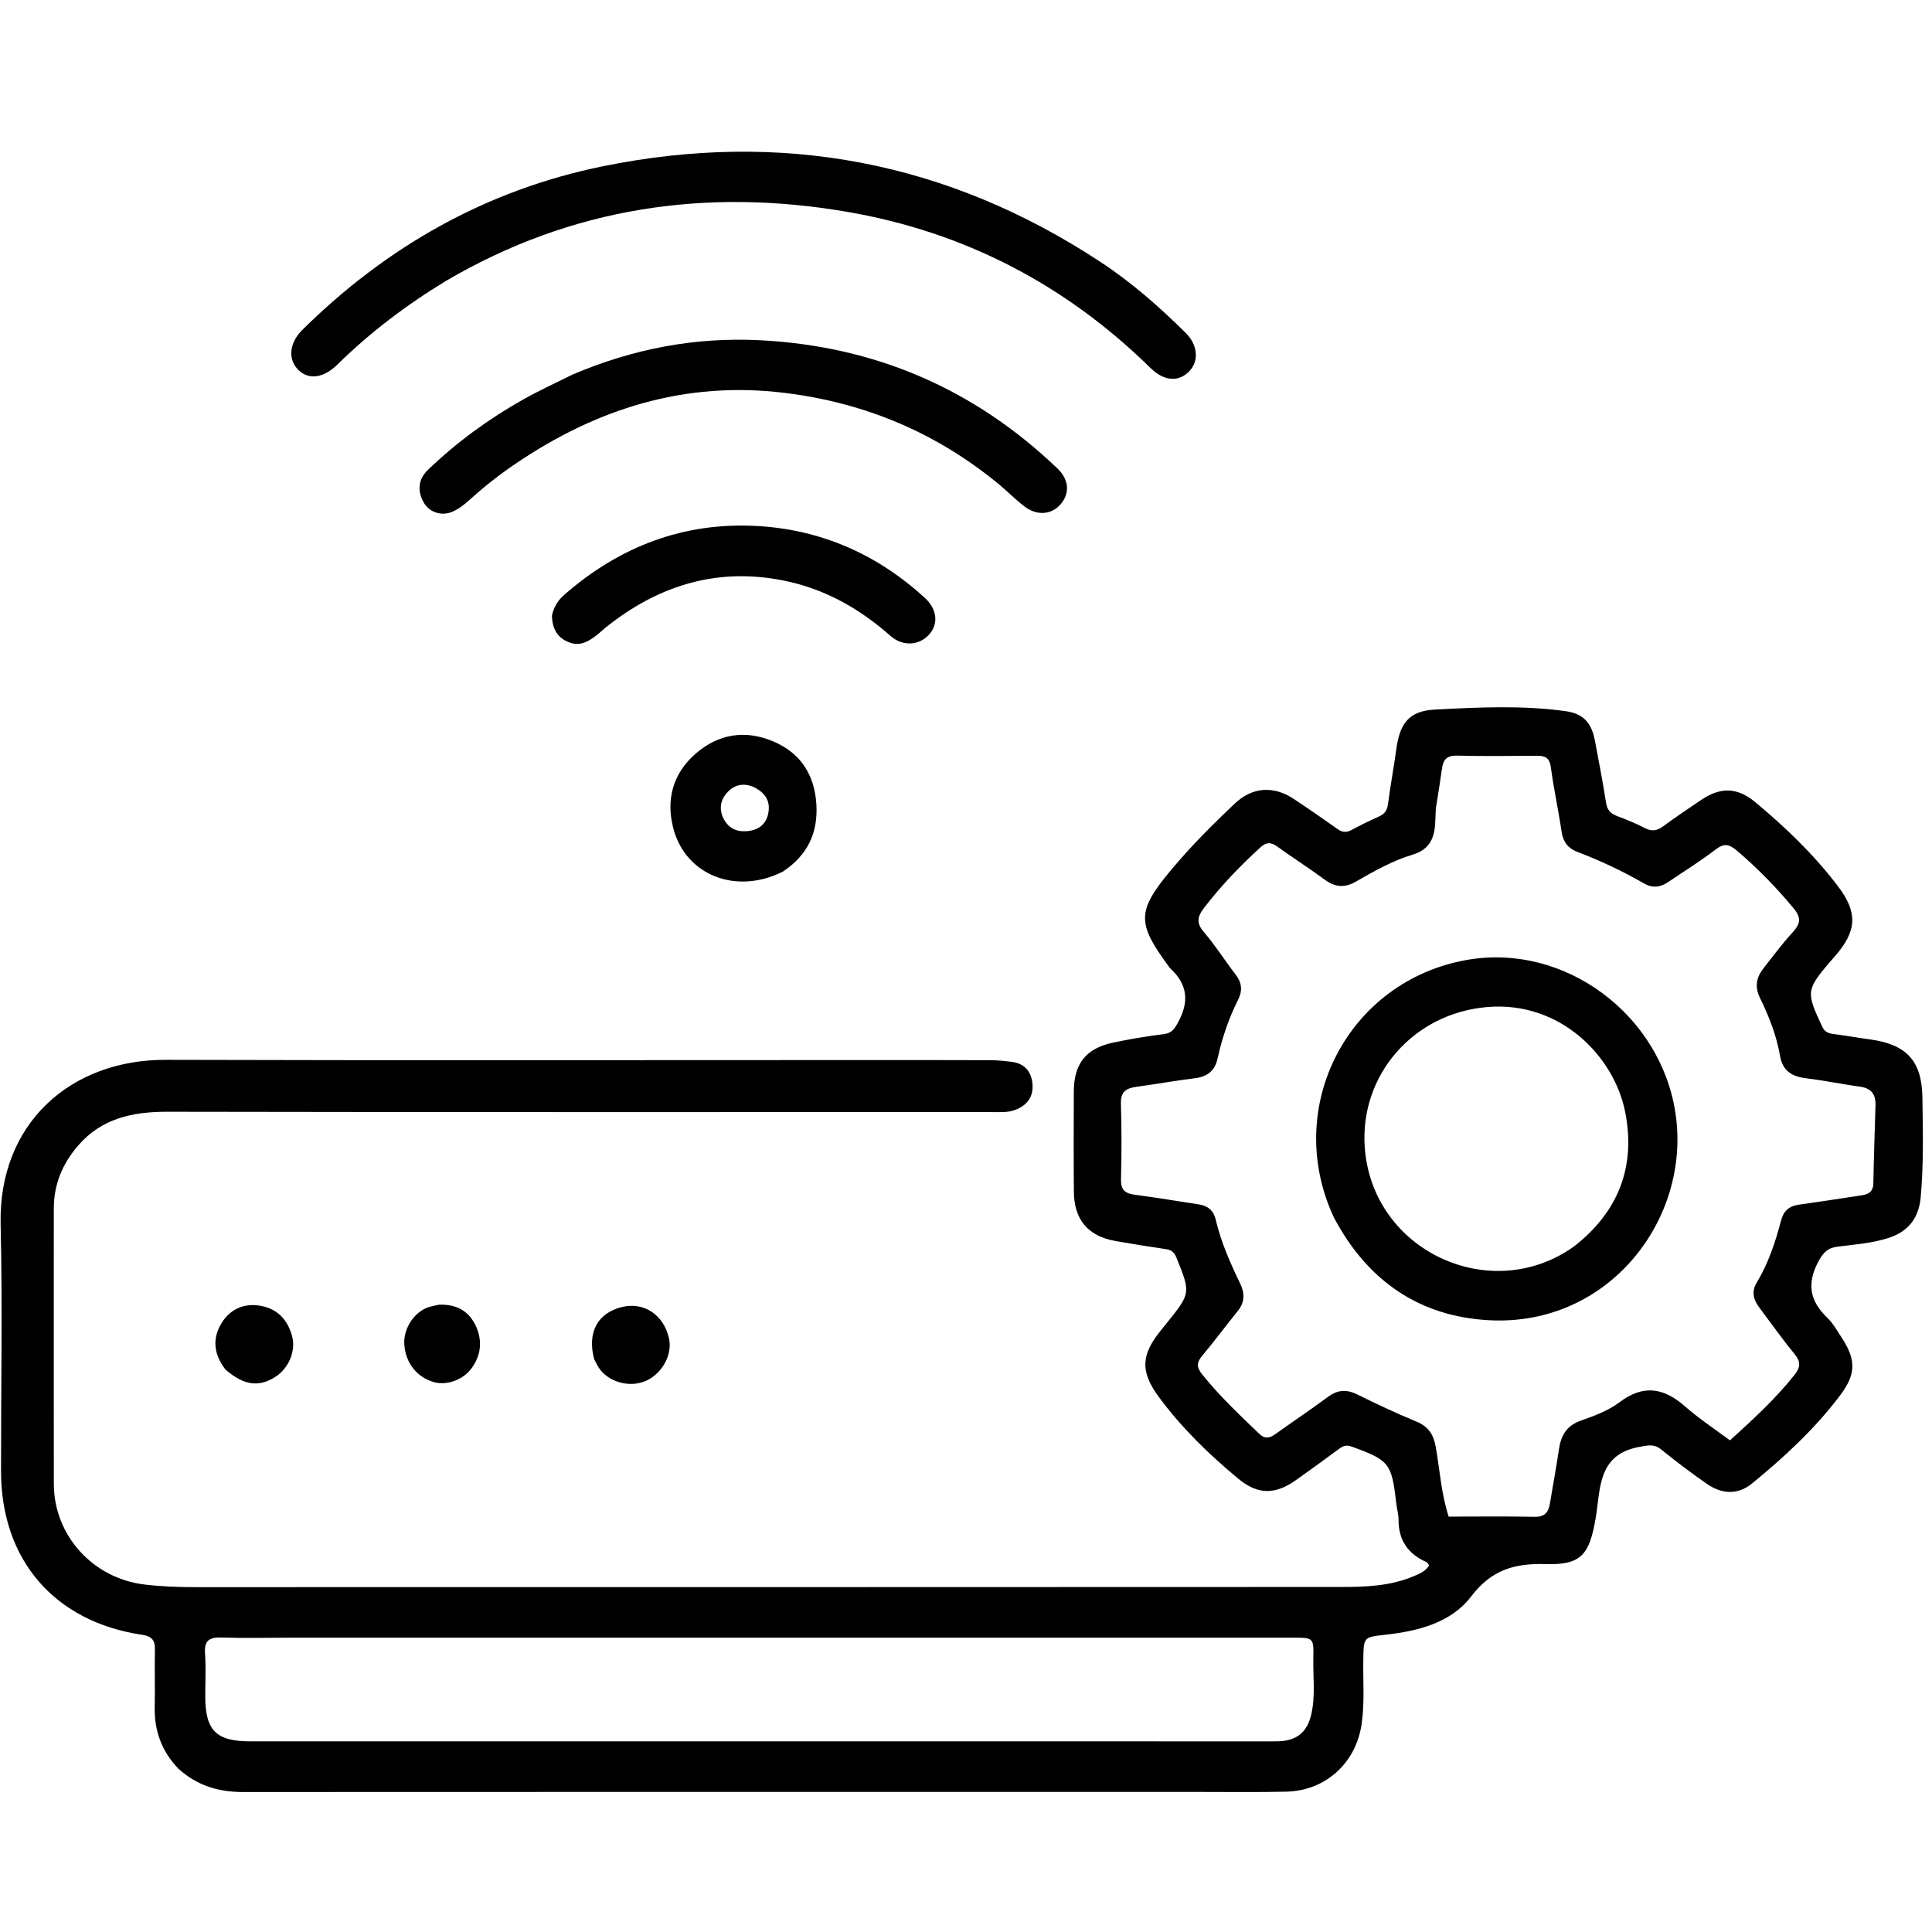 <?xml version='1.0' encoding='utf-8'?>
<svg xmlns="http://www.w3.org/2000/svg" width="44" height="44" viewBox="0 0 44 44" version="1.1"><g transform="translate(-11.338,-10.89) scale(0.065)"><path fill="#000000" opacity="1" stroke="none" d=" M236.838,787.159   C230.913,780.892 228.452,773.734 228.639,765.506   C228.79,758.843 228.543,752.171 228.712,745.508   C228.797,742.184 227.555,740.822 224.232,740.331   C193.522,735.787 174.823,714.083 174.791,683.063   C174.762,654.23 175.321,625.385 174.653,596.568   C173.835,561.325 199.001,538.777 232.555,538.876   C313.719,539.115 394.884,538.957 476.049,538.96   C491.215,538.961 506.382,538.945 521.548,539.004   C524.033,539.013 526.528,539.287 528.999,539.594   C533.495,540.152 535.802,543.107 536.185,547.296   C536.595,551.792 534.306,554.894 530.017,556.458   C527.271,557.46 524.419,557.177 521.599,557.177   C425.434,557.18 329.27,557.244 233.106,557.068   C220.857,557.046 209.98,559.356 201.67,569.074   C196.278,575.379 193.281,582.568 193.285,590.948   C193.297,623.114 193.245,655.28 193.291,687.446   C193.318,705.546 206.998,720.53 225.016,722.706   C230.992,723.428 236.948,723.638 242.944,723.637   C376.774,723.622 510.605,723.647 644.435,723.573   C652.903,723.568 661.442,723.258 669.464,719.918   C671.572,719.04 673.789,718.225 675.16,716.037   C674.838,715.602 674.638,715.035 674.263,714.871   C667.801,712.035 664.429,707.236 664.448,700.062   C664.453,698.093 663.845,696.13 663.622,694.153   C662.047,680.164 661.193,679.17 647.925,674.357   C645.969,673.648 644.831,674.272 643.442,675.296   C638.48,678.952 633.508,682.598 628.474,686.155   C621.263,691.249 615.191,691.318 608.404,685.72   C598.102,677.221 588.538,667.906 580.561,657.144   C573.805,648.03 574.173,642.183 581.417,633.355   C581.945,632.711 582.459,632.055 582.983,631.408   C591.7,620.637 591.668,620.65 586.573,608.061   C585.854,606.285 584.828,605.481 582.954,605.209   C577.039,604.348 571.134,603.397 565.248,602.353   C555.654,600.652 550.773,594.918 550.685,585.059   C550.581,573.393 550.631,561.726 550.663,550.06   C550.69,540.215 554.918,534.84 564.538,532.817   C570.381,531.588 576.292,530.622 582.214,529.863   C584.942,529.514 585.892,528.112 587.146,525.848   C591.138,518.636 590.611,512.414 584.43,506.816   C584.188,506.597 584.031,506.284 583.833,506.016   C572.721,490.954 572.789,486.699 584.678,472.44   C591.624,464.109 599.278,456.43 607.166,449.004   C613.269,443.258 620.686,442.787 627.736,447.463   C632.871,450.869 637.94,454.379 642.969,457.939   C644.652,459.131 646.092,459.388 647.993,458.336   C651.191,456.567 654.519,455.022 657.84,453.488   C659.708,452.625 660.47,451.314 660.742,449.26   C661.592,442.842 662.78,436.469 663.655,430.053   C664.884,421.043 668.059,416.637 677.122,416.161   C692.383,415.359 707.751,414.597 722.992,416.71   C729.3,417.585 732.119,420.896 733.292,427.251   C734.618,434.429 736.051,441.592 737.148,448.805   C737.535,451.346 738.722,452.573 740.953,453.428   C744.214,454.677 747.487,455.967 750.568,457.594   C752.953,458.853 754.821,458.752 756.986,457.17   C761.423,453.928 765.978,450.843 770.536,447.77   C777.181,443.288 783.1,443.347 789.318,448.507   C799.982,457.357 809.965,466.944 818.378,478.01   C825.432,487.287 825.06,493.738 817.371,502.553   C816.933,503.055 816.477,503.542 816.043,504.048   C807.227,514.339 807.171,515.03 812.864,527.208   C813.7,528.994 814.86,529.58 816.672,529.807   C820.955,530.343 825.207,531.128 829.487,531.701   C842.34,533.423 847.82,539.112 847.996,552.133   C848.154,563.785 848.46,575.46 847.383,587.104   C846.715,594.325 843.043,599.09 836.044,601.312   C830.303,603.134 824.304,603.591 818.372,604.308   C814.898,604.728 813.255,606.342 811.527,609.579   C807.399,617.308 808.555,623.42 814.69,629.28   C816.702,631.201 818.111,633.782 819.665,636.147   C824.732,643.857 824.82,648.869 819.271,656.281   C810.431,668.087 799.633,678.035 788.272,687.337   C783.469,691.271 777.848,691.186 772.507,687.468   C767.042,683.665 761.702,679.657 756.542,675.451   C753.968,673.352 751.879,673.944 748.876,674.481   C734.002,677.145 735.271,689.378 733.481,699.64   C731.321,712.016 728.606,715.918 716.186,715.554   C704.973,715.225 697.018,717.54 689.791,726.999   C682.841,736.095 671.319,739.031 659.949,740.297   C652.138,741.167 652.232,741.081 652.098,748.994   C651.972,756.481 652.59,763.977 651.533,771.456   C649.594,785.192 638.95,794.996 625.026,795.296   C614.365,795.526 603.694,795.379 593.028,795.379   C481.864,795.379 370.7,795.353 259.536,795.415   C250.996,795.42 243.465,793.196 236.838,787.159  M677.492,450.928   C677.434,452.426 677.38,453.924 677.318,455.422   C677.088,460.949 675.534,465.142 669.337,467.001   C662.331,469.104 655.871,472.766 649.524,476.426   C645.513,478.738 642.135,478.389 638.481,475.685   C633.128,471.725 627.494,468.148 622.097,464.246   C619.866,462.633 618.252,462.425 616.034,464.449   C608.876,470.979 602.221,477.917 596.31,485.623   C593.887,488.783 593.526,490.961 596.301,494.185   C600.307,498.839 603.583,504.114 607.348,508.987   C609.553,511.84 609.837,514.649 608.248,517.798   C604.931,524.371 602.601,531.302 601.019,538.474   C600.052,542.855 597.342,544.802 593.002,545.338   C586.08,546.193 579.207,547.426 572.297,548.382   C568.816,548.864 567.054,550.271 567.17,554.194   C567.432,563.018 567.436,571.858 567.196,580.682   C567.097,584.332 568.506,585.675 571.914,586.125   C579.479,587.124 587.008,588.385 594.552,589.543   C597.675,590.023 599.661,591.72 600.391,594.867   C602.21,602.699 605.47,610 608.923,617.2   C610.618,620.735 610.595,623.812 608.079,626.923   C603.891,632.101 599.925,637.461 595.649,642.563   C593.7,644.888 593.608,646.523 595.569,648.986   C601.618,656.584 608.639,663.2 615.623,669.882   C617.661,671.832 619.293,671.441 621.3,670.002   C627.391,665.637 633.627,661.471 639.647,657.012   C642.975,654.547 646.082,654.207 649.832,656.054   C656.7,659.436 663.638,662.712 670.714,665.627   C674.931,667.365 676.713,670.143 677.484,674.531   C678.91,682.643 679.409,690.958 682.005,698.916   C692.252,698.916 702.235,698.787 712.211,698.986   C715.712,699.056 716.968,697.33 717.468,694.385   C718.552,688.005 719.705,681.635 720.661,675.237   C721.383,670.409 723.392,667.011 728.368,665.267   C733.055,663.624 737.958,661.807 741.854,658.861   C750.274,652.495 757.41,653.782 764.881,660.358   C769.811,664.697 775.371,668.321 780.569,672.205   C788.766,664.766 796.472,657.672 803.05,649.429   C805.13,646.822 805.568,644.857 803.267,642.054   C798.94,636.78 794.997,631.191 790.895,625.732   C788.848,623.008 787.962,620.221 789.918,616.979   C793.997,610.215 796.476,602.778 798.46,595.201   C799.355,591.784 801.324,590.118 804.623,589.634   C811.522,588.623 818.428,587.659 825.313,586.56   C827.88,586.151 830.736,586.041 830.803,582.165   C830.962,573.008 831.308,563.855 831.556,554.699   C831.656,550.995 830.084,548.82 826.17,548.289   C819.923,547.442 813.737,546.125 807.48,545.38   C802.46,544.783 799.031,542.896 798.106,537.499   C796.888,530.393 794.271,523.688 791.115,517.27   C789.11,513.193 789.833,509.92 792.408,506.67   C795.716,502.495 798.881,498.183 802.474,494.267   C805.138,491.364 805.752,489.283 802.933,485.872   C796.856,478.518 790.27,471.776 783.007,465.595   C780.213,463.218 778.428,462.946 775.428,465.263   C770.166,469.328 764.457,472.812 758.952,476.564   C756.244,478.411 753.548,478.826 750.551,477.116   C743.02,472.82 735.214,469.092 727.095,466.02   C723.895,464.809 722.104,462.556 721.58,458.984   C720.473,451.431 718.812,443.955 717.817,436.389   C717.375,433.032 715.823,432.309 712.895,432.336   C703.565,432.422 694.23,432.517 684.905,432.29   C681.449,432.206 680.101,433.661 679.673,436.754   C679.058,441.194 678.352,445.622 677.492,450.928  M435.5,741.342   C382.347,741.341 329.194,741.339 276.041,741.34   C268.043,741.34 260.039,741.541 252.05,741.278   C247.798,741.137 245.944,742.319 246.269,746.874   C246.623,751.848 246.343,756.866 246.351,761.865   C246.369,773.88 250.153,777.661 262.156,777.661   C379.96,777.663 497.763,777.663 615.566,777.663   C617.899,777.663 620.234,777.719 622.564,777.633   C628.81,777.402 632.417,774.382 633.835,768.361   C635.387,761.77 634.45,755.085 634.587,748.445   C634.733,741.351 634.612,741.339 627.451,741.339   C563.801,741.339 500.151,741.341 435.5,741.342  z" />
<path fill="#000000" opacity="1" stroke="none" d=" M330.829,265.879   C316.791,274.392 304.075,284.027 292.62,295.293   C287.858,299.977 282.691,300.74 279.053,297.233   C275.249,293.565 275.667,287.76 280.392,283.092   C309.921,253.92 344.82,234.139 385.49,225.829   C448.068,213.042 506.459,224.084 559.996,259.304   C570.888,266.47 580.661,275.047 589.898,284.218   C594.142,288.433 594.555,294.02 591.162,297.572   C587.419,301.492 582.298,301.152 577.52,296.46   C547.76,267.232 512.213,248.793 471.278,241.763   C421.966,233.295 374.843,240.093 330.829,265.879  z" />
<path fill="#000000" opacity="1" stroke="none" d=" M374.969,298.808   C396.148,289.752 417.905,285.617 440.509,286.738   C480.857,288.739 515.735,303.731 544.946,331.697   C549.031,335.608 549.324,340.405 546.07,344.186   C542.908,347.859 537.894,348.361 533.476,345.058   C530.287,342.674 527.501,339.759 524.421,337.219   C502.536,319.169 477.514,308.635 449.314,305.189   C414.49,300.934 383.528,310.702 355.018,330.051   C349.501,333.796 344.249,337.879 339.307,342.376   C337.479,344.039 335.463,345.661 333.25,346.701   C329.323,348.547 324.808,347.151 322.811,343.459   C320.632,339.429 320.93,335.466 324.435,332.101   C334.461,322.473 345.617,314.346 357.702,307.532   C363.204,304.431 368.971,301.8 374.969,298.808  z" />
<path fill="#000000" opacity="1" stroke="none" d=" M367.815,383.236   C368.52,379.966 370.101,377.702 372.307,375.785   C391.628,358.99 414.028,350.401 439.655,351.835   C462.176,353.095 481.876,361.784 498.536,377.086   C502.84,381.039 503.293,386.211 499.917,389.923   C496.477,393.705 490.734,394.14 486.443,390.351   C476.143,381.259 464.596,374.517 451.18,371.428   C426.904,365.84 405.491,372.209 386.392,387.6   C385.485,388.33 384.671,389.179 383.751,389.891   C380.793,392.182 377.779,394.169 373.725,392.559   C369.635,390.936 367.948,387.814 367.815,383.236  z" />
<path fill="#000000" opacity="1" stroke="none" d=" M448.692,472.946   C432.336,481.17 414.618,474.193 410.344,457.758   C407.723,447.677 410.156,438.537 418.237,431.538   C426.27,424.58 435.591,423.219 445.251,427.261   C454.831,431.268 459.844,438.917 460.47,449.377   C461.067,459.355 457.395,467.195 448.692,472.946  M438.281,443.194   C434.314,441.59 430.981,442.827 428.578,445.998   C426.525,448.706 426.514,451.986 428.253,454.927   C430.273,458.345 433.583,459.263 437.318,458.608   C440.548,458.041 442.793,456.071 443.527,452.886   C444.504,448.649 442.97,445.4 438.281,443.194  z" />
<path fill="#000000" opacity="1" stroke="none" d=" M382.626,643.806   C380.095,634.39 383.816,627.584 392.288,625.495   C400.018,623.59 406.98,628.202 408.829,636.454   C410.072,641.997 406.66,648.492 401.088,651.193   C395.775,653.767 388.584,652.208 384.821,647.577   C383.995,646.561 383.444,645.323 382.626,643.806  z" />
<path fill="#000000" opacity="1" stroke="none" d=" M253.468,647.438   C249.227,641.982 248.735,636.385 252.169,630.933   C255.03,626.389 259.652,624.211 265.022,624.945   C271.22,625.792 275.131,629.604 276.772,635.678   C278.155,640.798 275.669,646.884 270.937,649.938   C265.175,653.657 259.914,652.978 253.468,647.438  z" />
<path fill="#000000" opacity="1" stroke="none" d=" M328.214,624.681   C334.635,624.405 338.988,627.143 341.314,632.484   C343.498,637.497 342.932,642.56 339.58,647.046   C336.534,651.12 330.746,653.102 326.324,651.759   C320.471,649.982 316.728,645.3 316.113,638.988   C315.61,633.819 318.717,628.233 323.529,625.942   C324.848,625.315 326.363,625.098 328.214,624.681  z" />
<path fill="#000000" opacity="1" stroke="none" d=" M641.758,594.051   C623.753,555.324 646.813,511.121 688.483,503.855   C722.75,497.88 756.34,523.087 761.489,557.642   C766.994,594.583 738.218,632.183 696.467,630.127   C671.845,628.915 653.525,616.342 641.758,594.051  M725.812,604.335   C741.361,592.305 747.629,576.47 743.879,557.276   C740.056,537.709 721.178,518.223 695.572,520.374   C669.551,522.559 650.829,544.274 652.603,569.481   C655.168,605.907 696.762,625.025 725.812,604.335  z" />
</g></svg>